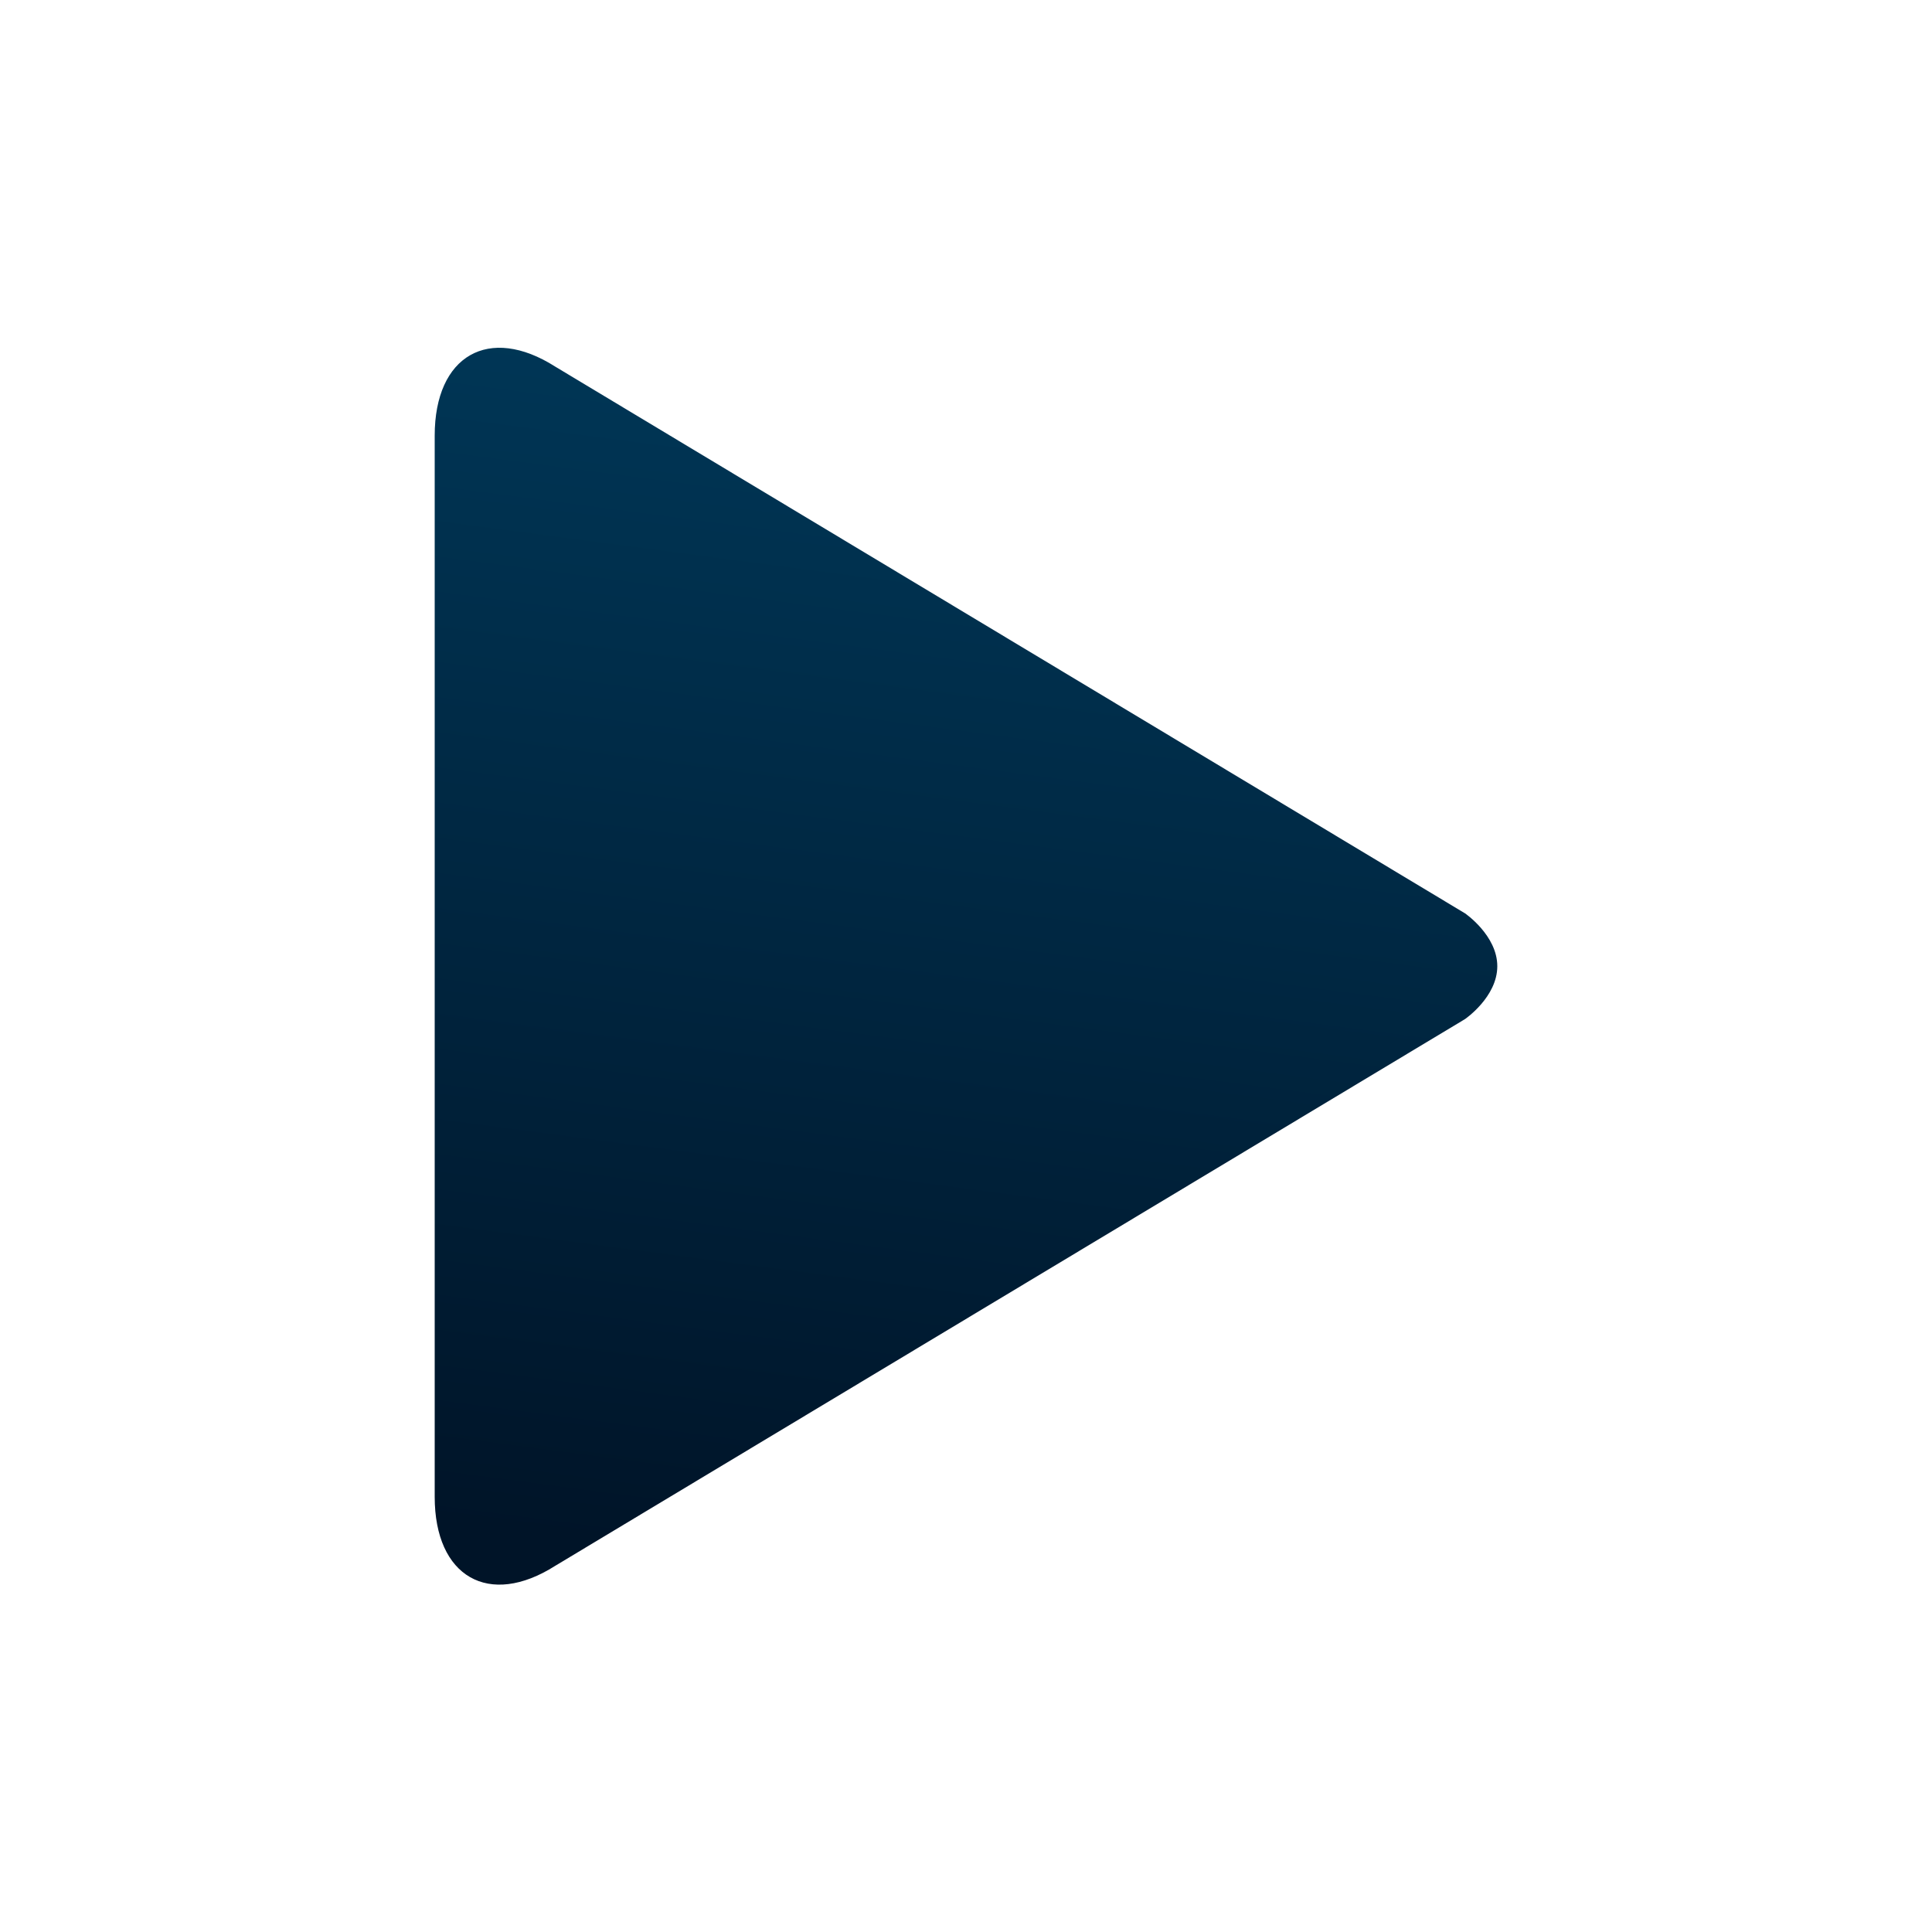 <?xml version="1.0" encoding="UTF-8" standalone="no"?>
<!-- Generator: Adobe Illustrator 16.0.0, SVG Export Plug-In . SVG Version: 6.00 Build 0)  -->

<svg
   xmlns:dc="http://purl.org/dc/elements/1.1/"
   xmlns:cc="http://creativecommons.org/ns#"
   xmlns:rdf="http://www.w3.org/1999/02/22-rdf-syntax-ns#"
   xmlns:svg="http://www.w3.org/2000/svg"
   xmlns="http://www.w3.org/2000/svg"
   xmlns:xlink="http://www.w3.org/1999/xlink"
   xmlns:sodipodi="http://sodipodi.sourceforge.net/DTD/sodipodi-0.dtd"
   xmlns:inkscape="http://www.inkscape.org/namespaces/inkscape"
   version="1.1"
   id="Capa_1"
   x="0px"
   y="0px"
   width="100"
   height="100"
   viewBox="0 0 100 100"
   xml:space="preserve"
   inkscape:version="0.48.5 r10040"
   sodipodi:docname="ico_play_inactive.svg"><defs
     id="defs39"><linearGradient
       id="linearGradient4169"><stop
         style="stop-color:#001428;stop-opacity:1;"
         offset="0"
         id="stop4171" /><stop
         style="stop-color:#003c5e;stop-opacity:1;"
         offset="1"
         id="stop4173" /></linearGradient><linearGradient
       inkscape:collect="always"
       xlink:href="#linearGradient4169"
       id="linearGradient4175"
       x1="17.103"
       y1="59.317"
       x2="26.194"
       y2="-7.659"
       gradientUnits="userSpaceOnUse" /></defs><sodipodi:namedview
     pagecolor="#ffffff"
     bordercolor="#666666"
     borderopacity="1"
     objecttolerance="10"
     gridtolerance="10"
     guidetolerance="10"
     inkscape:pageopacity="0"
     inkscape:pageshadow="2"
     inkscape:window-width="1400"
     inkscape:window-height="998"
     id="namedview37"
     showgrid="false"
     inkscape:zoom="3.9333333"
     inkscape:cx="25"
     inkscape:cy="30"
     inkscape:window-x="-2"
     inkscape:window-y="-3"
     inkscape:window-maximized="1"
     inkscape:current-layer="Capa_1" /><g
     id="g3"
     transform="matrix(1.1,0,0,1.067,22.5,18)"
     style="fill:url(#linearGradient4175);fill-opacity:1"><path
       d="M 48.479,27.435 5.672,0.915 C 2.553,-1.132 0,0.374 0,4.261 l 0,51.48 c 0,3.885 2.553,5.391 5.672,3.346 l 42.807,-26.52 c 0,0 1.521,-1.07 1.521,-2.566 0,-1.496 -1.521,-2.566 -1.521,-2.566 z"
       id="path5"
       inkscape:connector-curvature="0"
       style="fill:url(#linearGradient4175);fill-opacity:1" /></g><g
     id="g7"
     transform="translate(0,40)" /><g
     id="g9"
     transform="translate(0,40)" /><g
     id="g11"
     transform="translate(0,40)" /><g
     id="g13"
     transform="translate(0,40)" /><g
     id="g15"
     transform="translate(0,40)" /><g
     id="g17"
     transform="translate(0,40)" /><g
     id="g19"
     transform="translate(0,40)" /><g
     id="g21"
     transform="translate(0,40)" /><g
     id="g23"
     transform="translate(0,40)" /><g
     id="g25"
     transform="translate(0,40)" /><g
     id="g27"
     transform="translate(0,40)" /><g
     id="g29"
     transform="translate(0,40)" /><g
     id="g31"
     transform="translate(0,40)" /><g
     id="g33"
     transform="translate(0,40)" /><g
     id="g35"
     transform="translate(0,40)" /></svg>